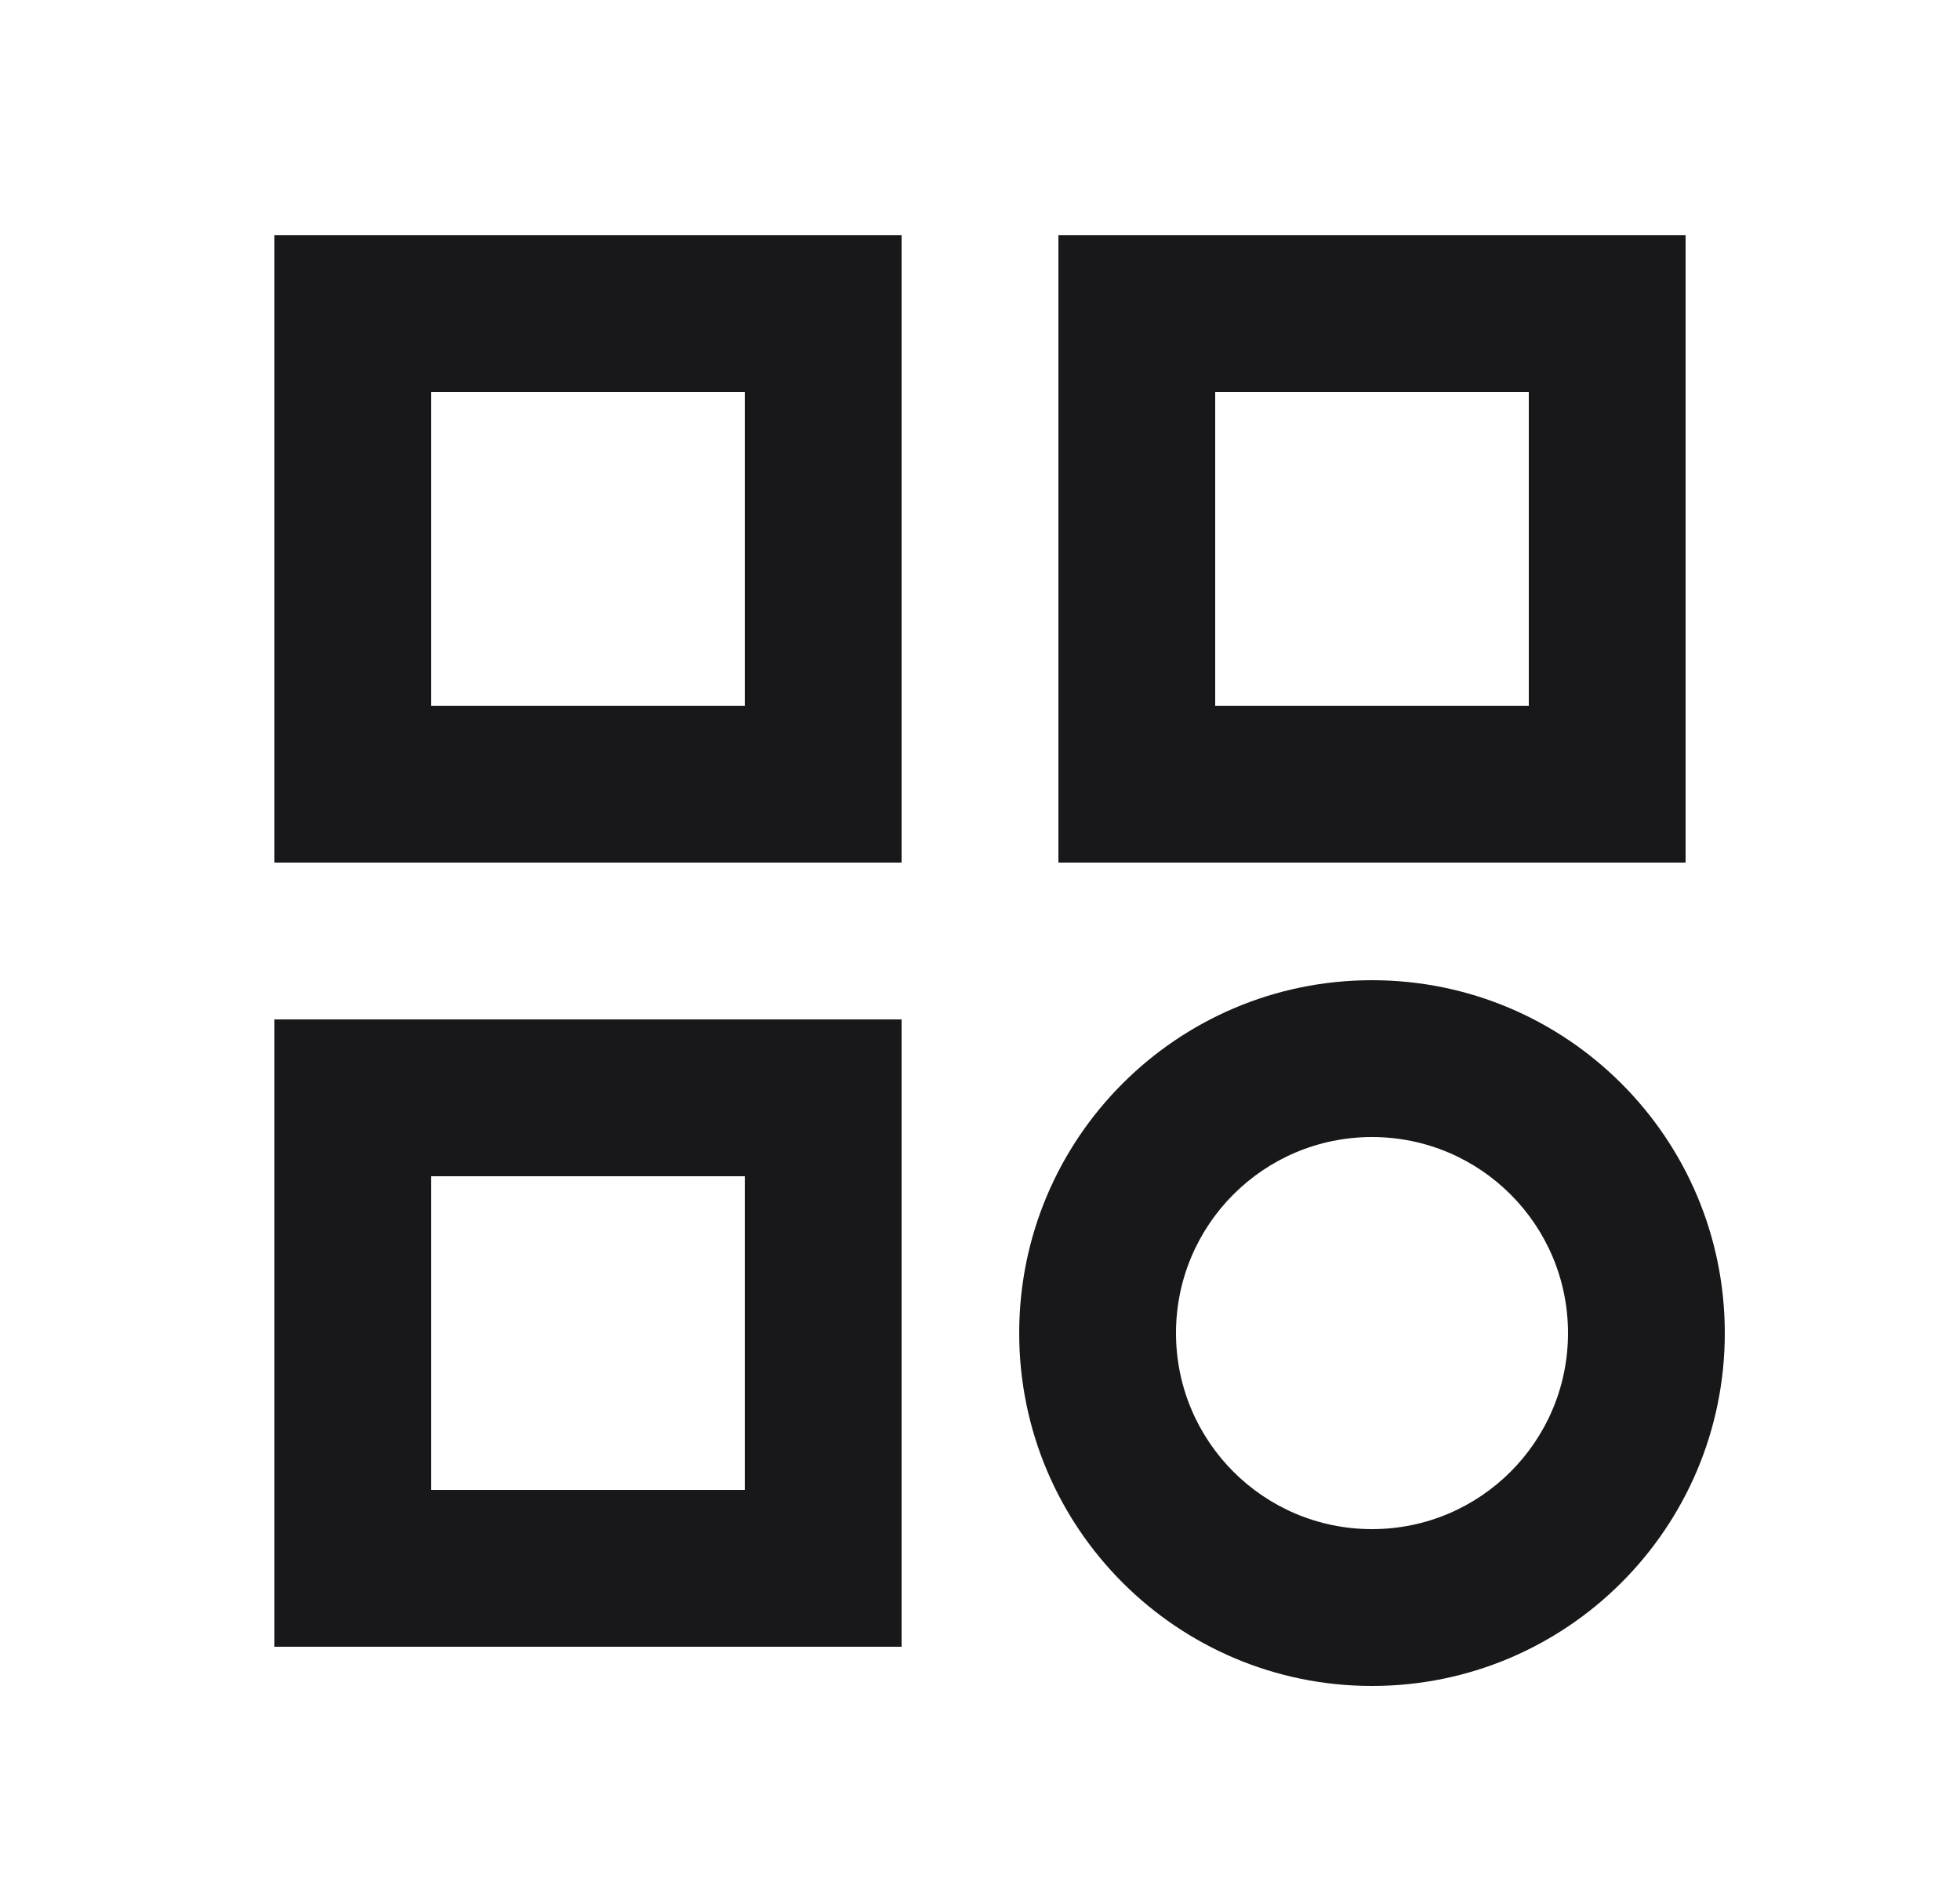 <svg width="25" height="24" viewBox="0 0 25 24" fill="none" xmlns="http://www.w3.org/2000/svg">
<path fill-rule="evenodd" clip-rule="evenodd" d="M5.5 5H9.5V9H5.5V5ZM3.5 11V3H11.5V11H3.5ZM5.5 15H9.5V19H5.5V15ZM3.5 21V13H11.5V21H3.5ZM19.5 5H15.5V9H19.5V5ZM13.5 3V11H21.5V3H13.5ZM20 17C20 18.381 18.881 19.5 17.5 19.5C16.119 19.5 15 18.381 15 17C15 15.619 16.119 14.5 17.5 14.5C18.881 14.5 20 15.619 20 17ZM22 17C22 19.485 19.985 21.5 17.5 21.5C15.015 21.5 13 19.485 13 17C13 14.515 15.015 12.5 17.5 12.5C19.985 12.5 22 14.515 22 17Z" fill="#18181B"/>
</svg>
